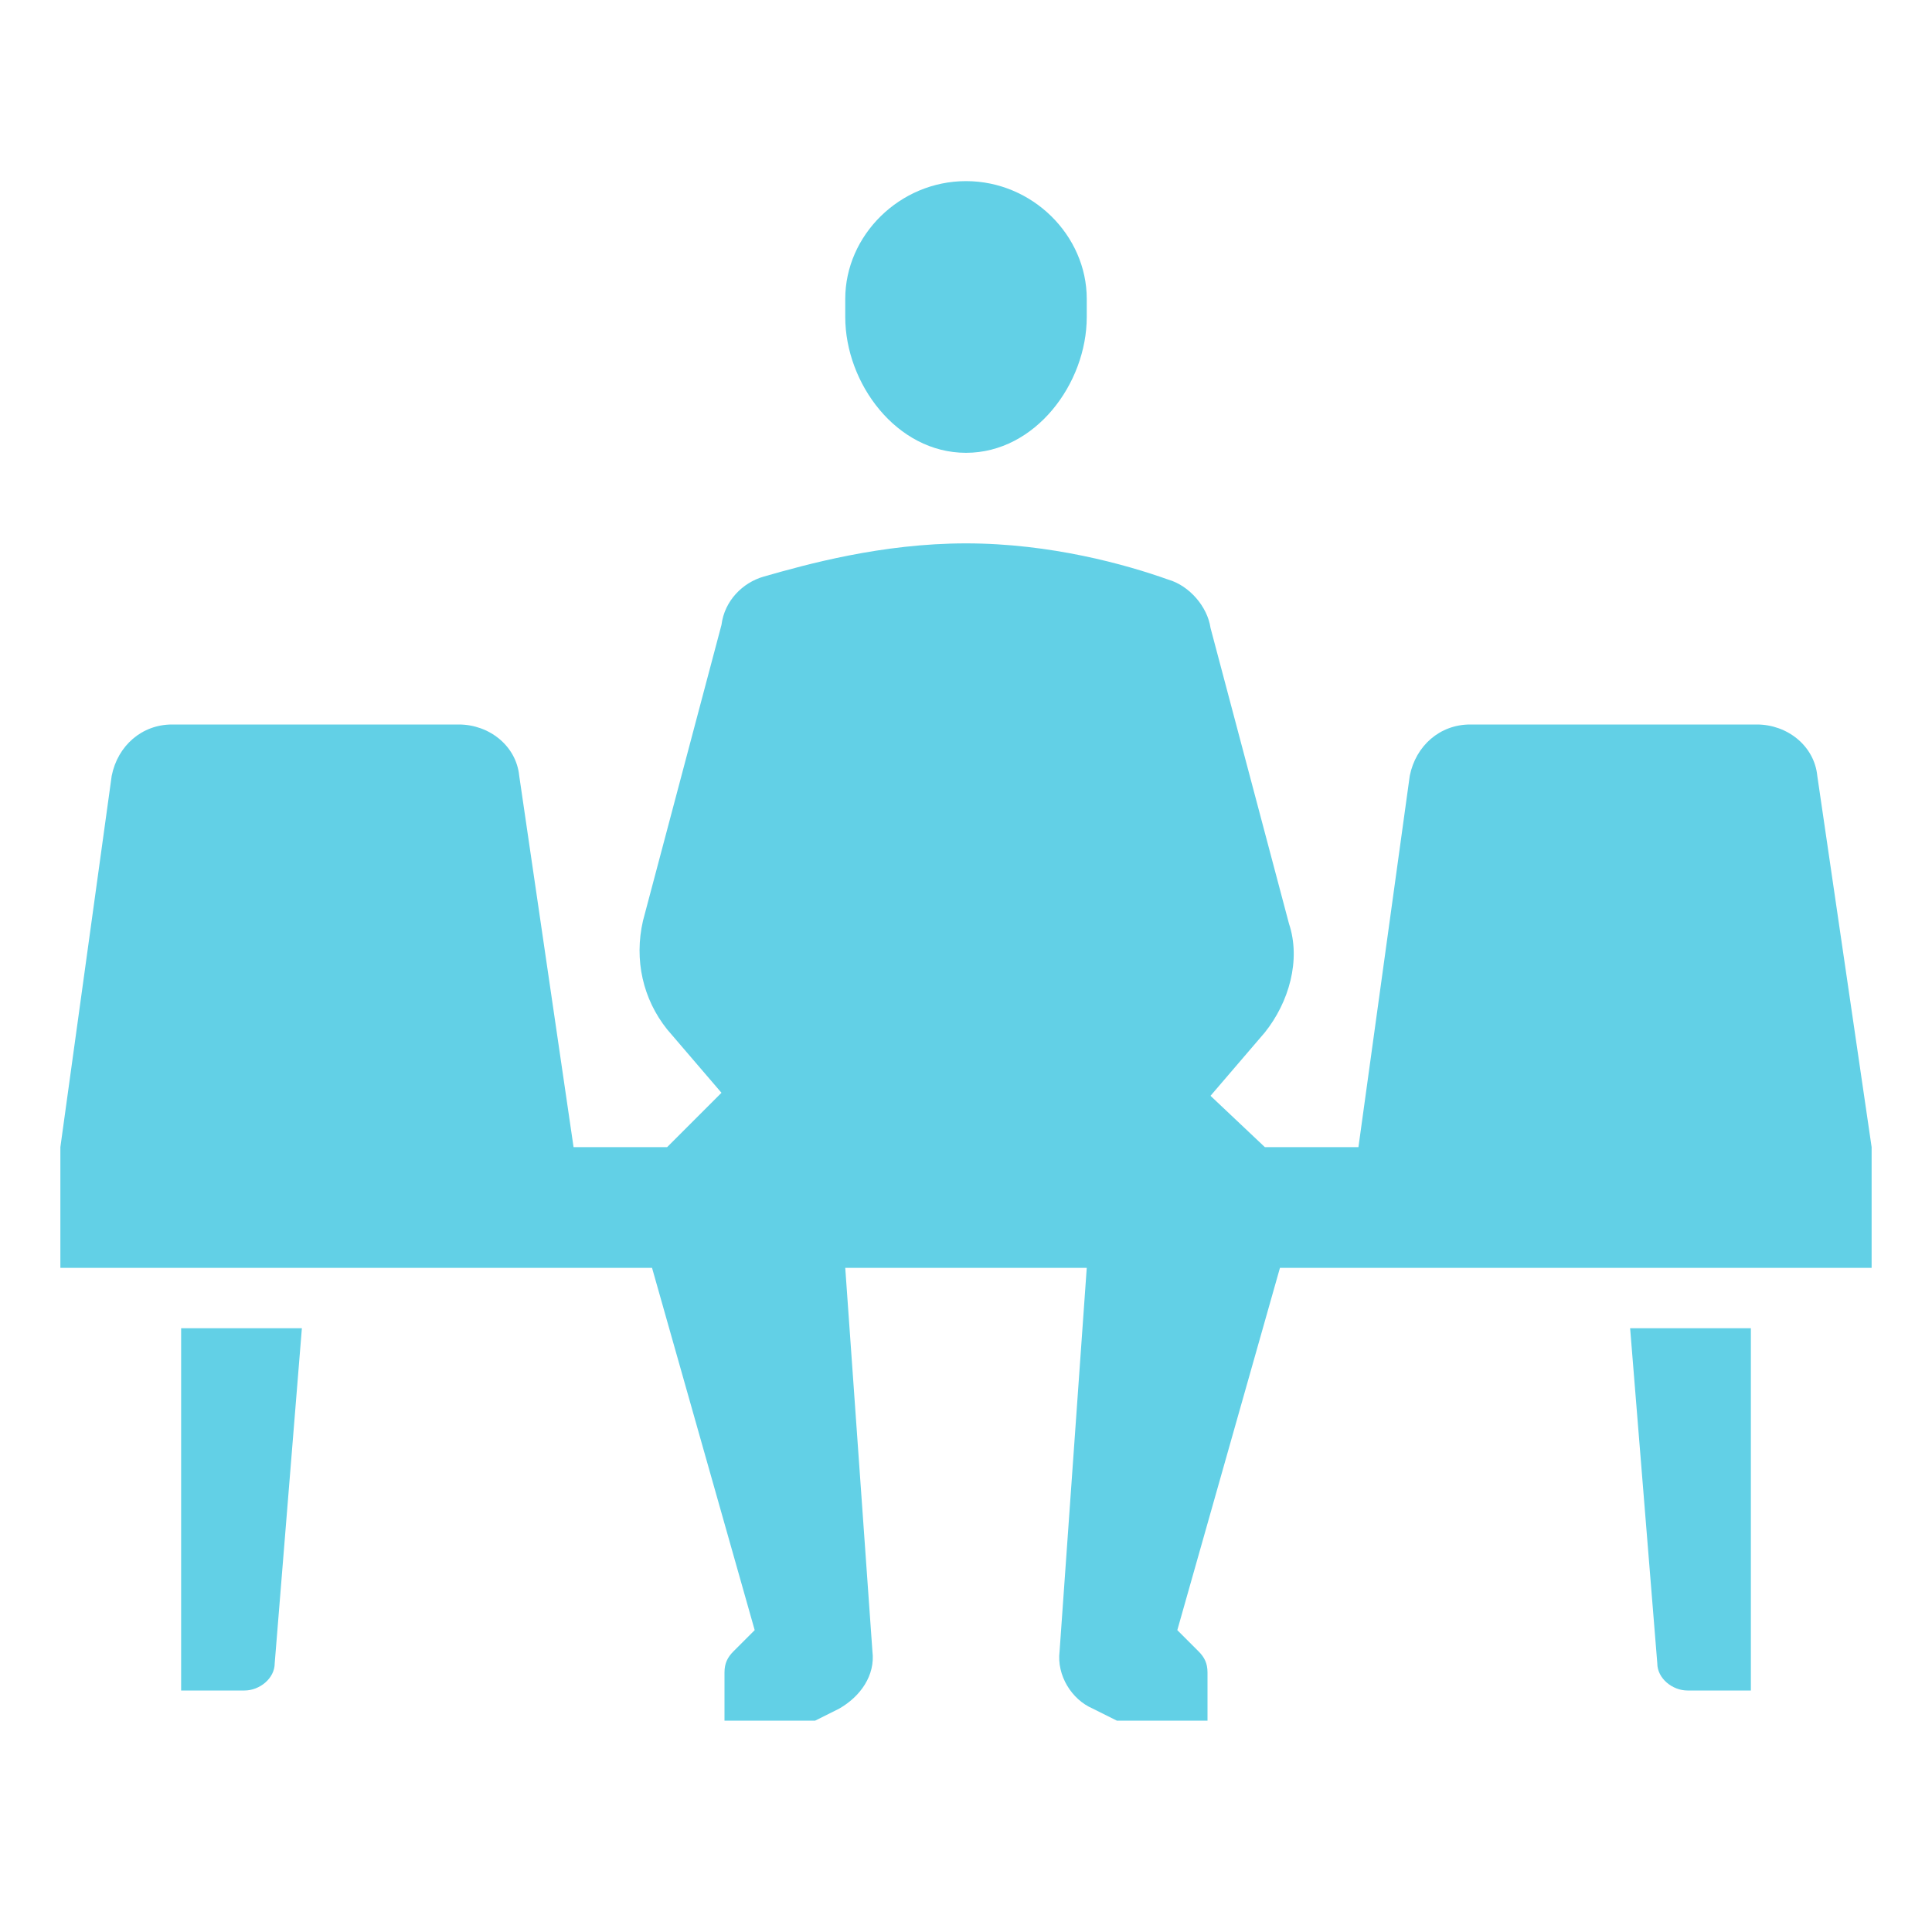 <?xml version="1.0" encoding="utf-8"?>
<!-- Generator: Adobe Illustrator 27.8.0, SVG Export Plug-In . SVG Version: 6.00 Build 0)  -->
<svg version="1.1" id="Ebene_1" xmlns="http://www.w3.org/2000/svg" xmlns:xlink="http://www.w3.org/1999/xlink" x="0px" y="0px"
	 viewBox="0 0 64 64" style="enable-background:new 0 0 64 64;" xml:space="preserve">
<style type="text/css">
	.st0{fill:#62D0E6;}
</style>
<path class="st0" d="M32,6c-2.2,0-4,1.8-4,3.9v0.6c0,2.2,1.7,4.5,4,4.5s4-2.3,4-4.5V9.9C36,7.8,34.2,6,32,6z M32,18
	c-2.8,0-5.3,0.7-6.7,1.1c-0.7,0.2-1.3,0.8-1.4,1.6l-2.6,9.8c-0.3,1.3,0,2.6,0.8,3.6l1.8,2.1L22.1,38H19l-1.8-12.3
	c-0.1-1-1-1.7-2-1.7H5.7c-1,0-1.8,0.7-2,1.7L2,38v4h19.6L25,54l-0.7,0.7c-0.2,0.2-0.3,0.4-0.3,0.7V57h3l0.8-0.4
	c0.7-0.4,1.2-1.1,1.1-1.9L28,42h8l-0.9,12.7c-0.1,0.8,0.4,1.6,1.1,1.9L37,57h3v-1.6c0-0.3-0.1-0.5-0.3-0.7L39,54l3.4-12H62v-4
	l-1.8-12.3c-0.1-1-1-1.7-2-1.7h-9.5c-1,0-1.8,0.7-2,1.7L45,38h-3.1l-1.8-1.7l1.8-2.1c0.8-1,1.2-2.4,0.8-3.6l-2.6-9.8
	c-0.1-0.7-0.7-1.4-1.4-1.6C37.3,18.7,34.8,18,32,18z M6,44v12h2.1c0.5,0,1-0.4,1-0.9L10,44H6z M54,44l0.9,11.1c0,0.5,0.5,0.9,1,0.9
	H58V44H54z"/>
</svg>
